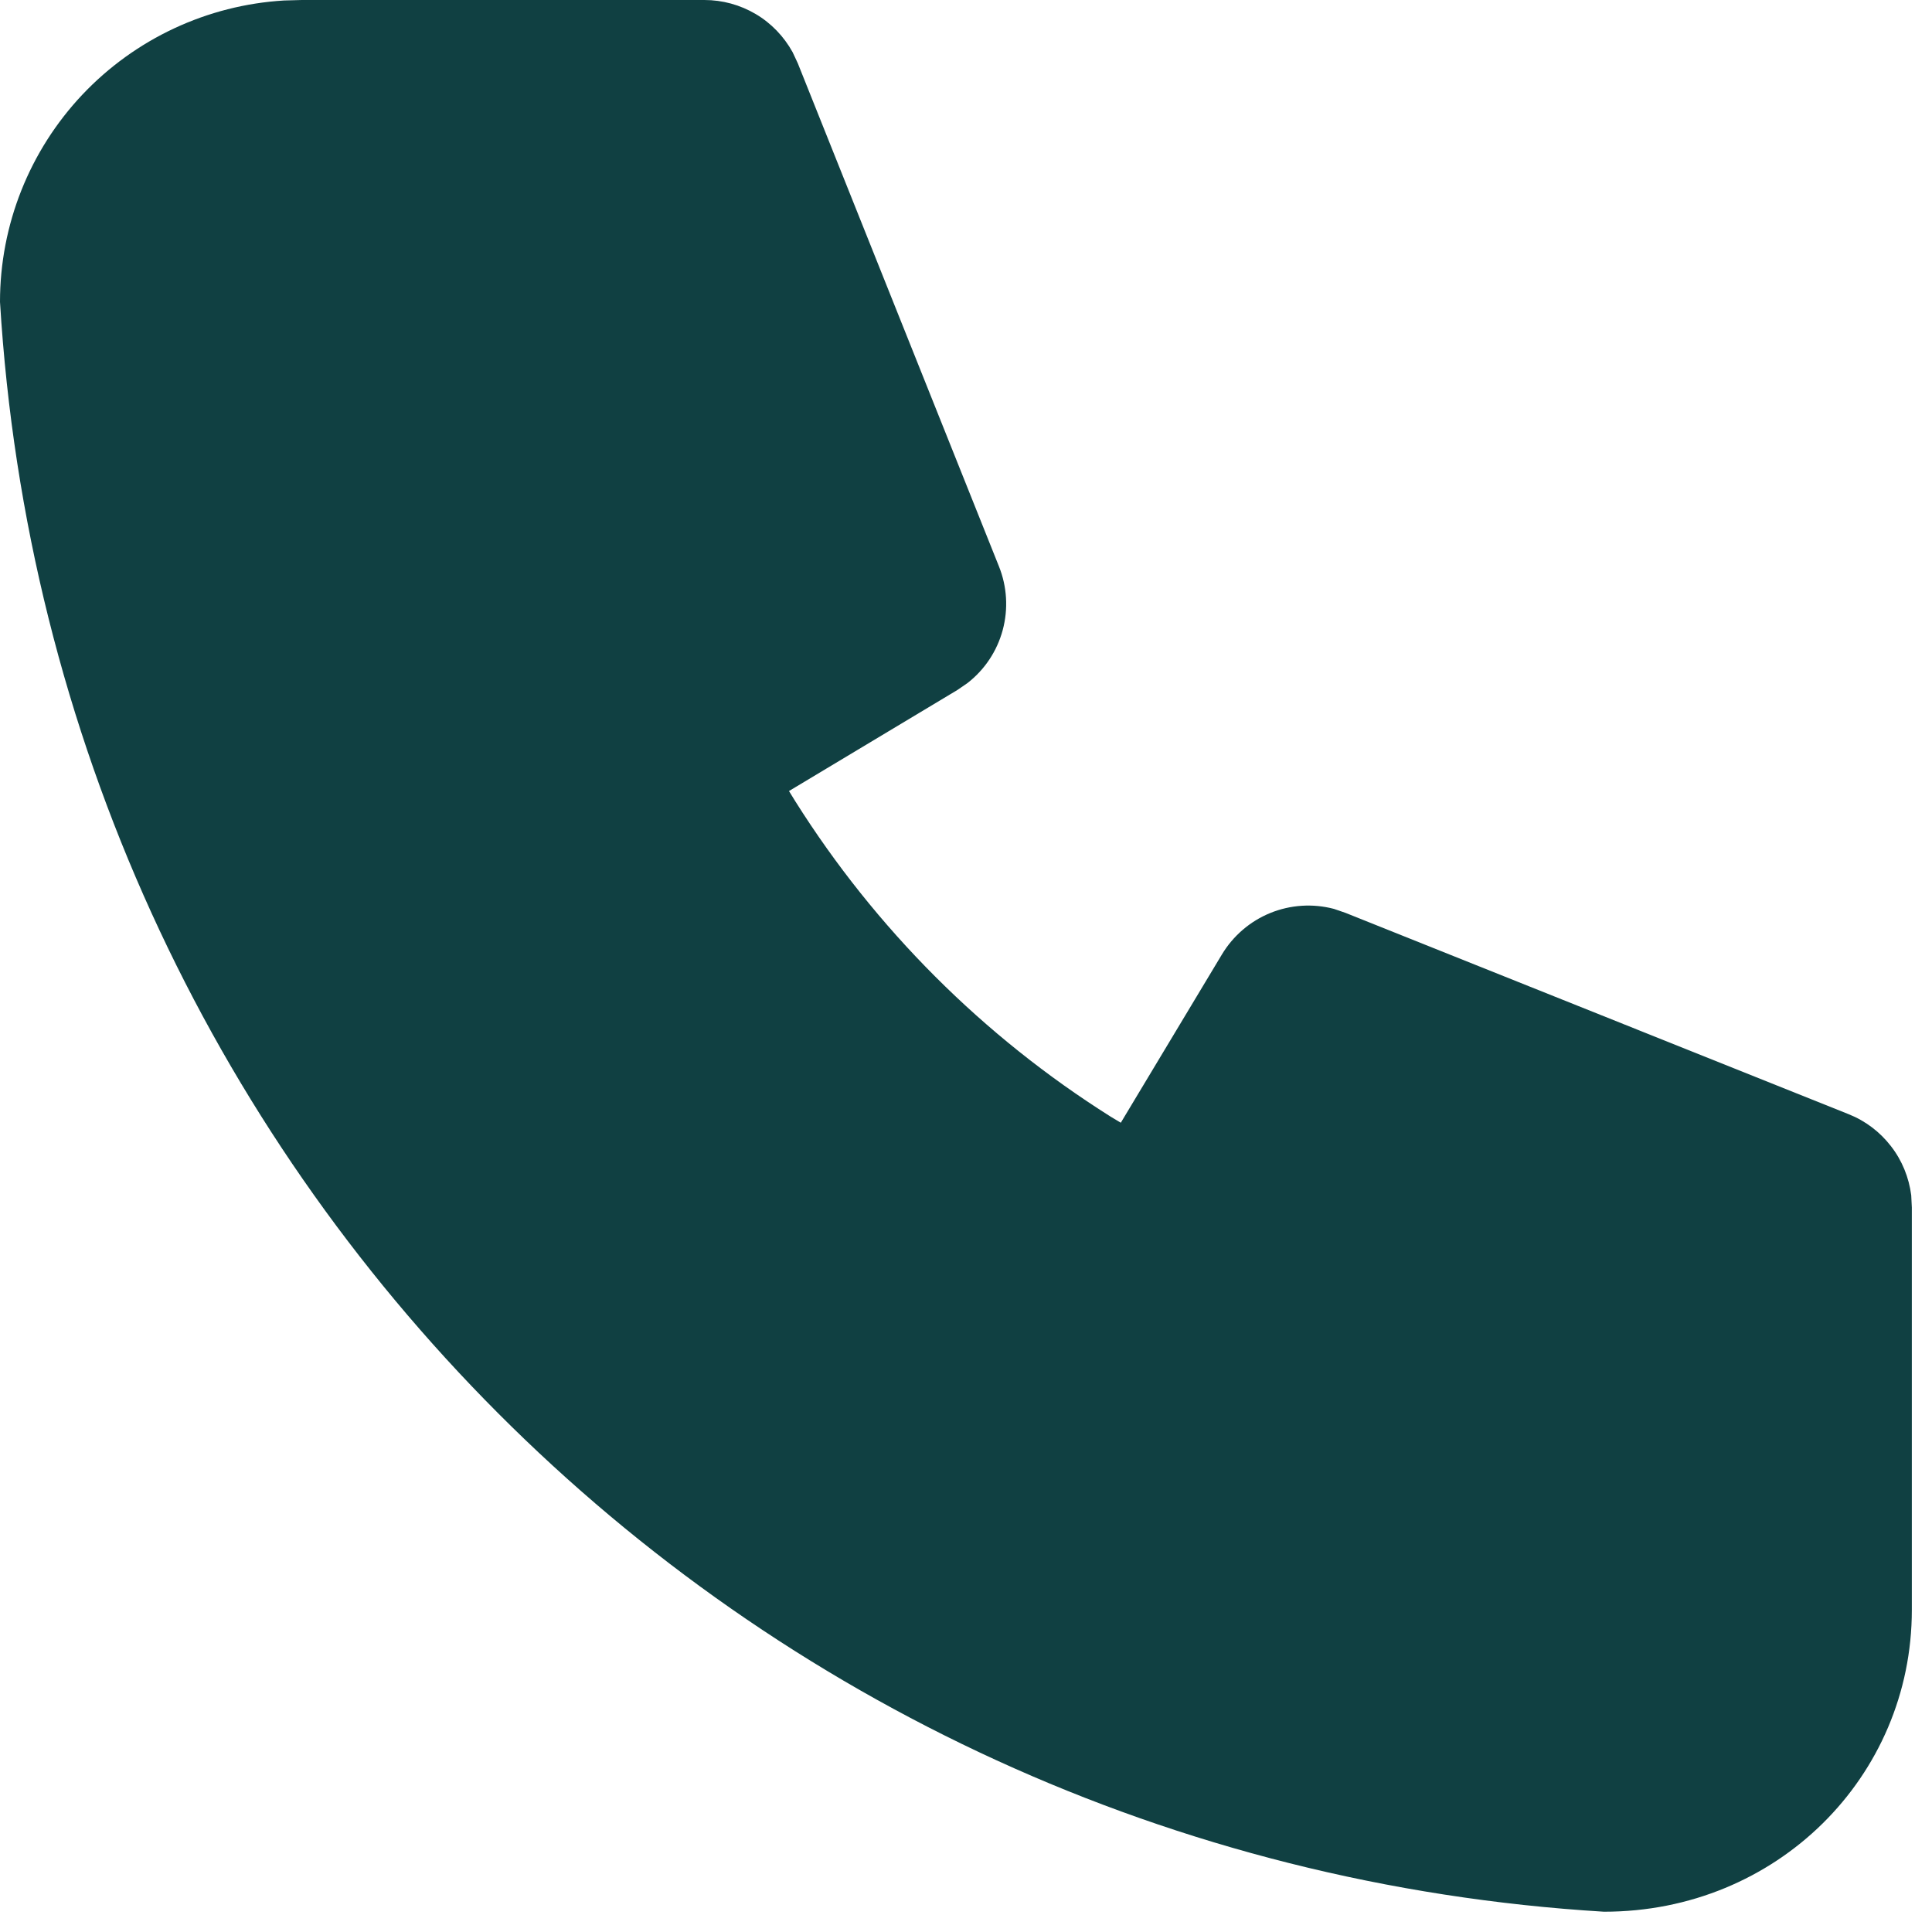 <svg width="16" height="16" viewBox="0 0 16 16" fill="none" xmlns="http://www.w3.org/2000/svg">
<path d="M5.833 3.25335e-08C5.983 -4.17081e-05 6.129 0.04 6.258 0.116C6.387 0.192 6.492 0.302 6.564 0.432L6.607 0.524L8.273 4.691C8.34 4.858 8.351 5.043 8.304 5.218C8.257 5.392 8.155 5.546 8.012 5.657L7.929 5.714L6.534 6.551L6.587 6.637C7.251 7.691 8.143 8.583 9.197 9.247L9.282 9.298L10.119 7.905C10.212 7.75 10.353 7.629 10.52 7.561C10.687 7.493 10.872 7.481 11.047 7.527L11.143 7.56L15.309 9.227C15.448 9.282 15.569 9.374 15.66 9.492C15.752 9.61 15.809 9.751 15.828 9.899L15.833 10V13.333C15.833 14.714 14.714 15.833 13.283 15.832C6.134 15.398 0.435 9.698 3.88371e-09 2.5C-3.55181e-05 1.862 0.244 1.249 0.681 0.785C1.119 0.321 1.717 0.042 2.353 0.004L2.5 3.25335e-08H5.833Z" fill="#104042"/>
</svg>
